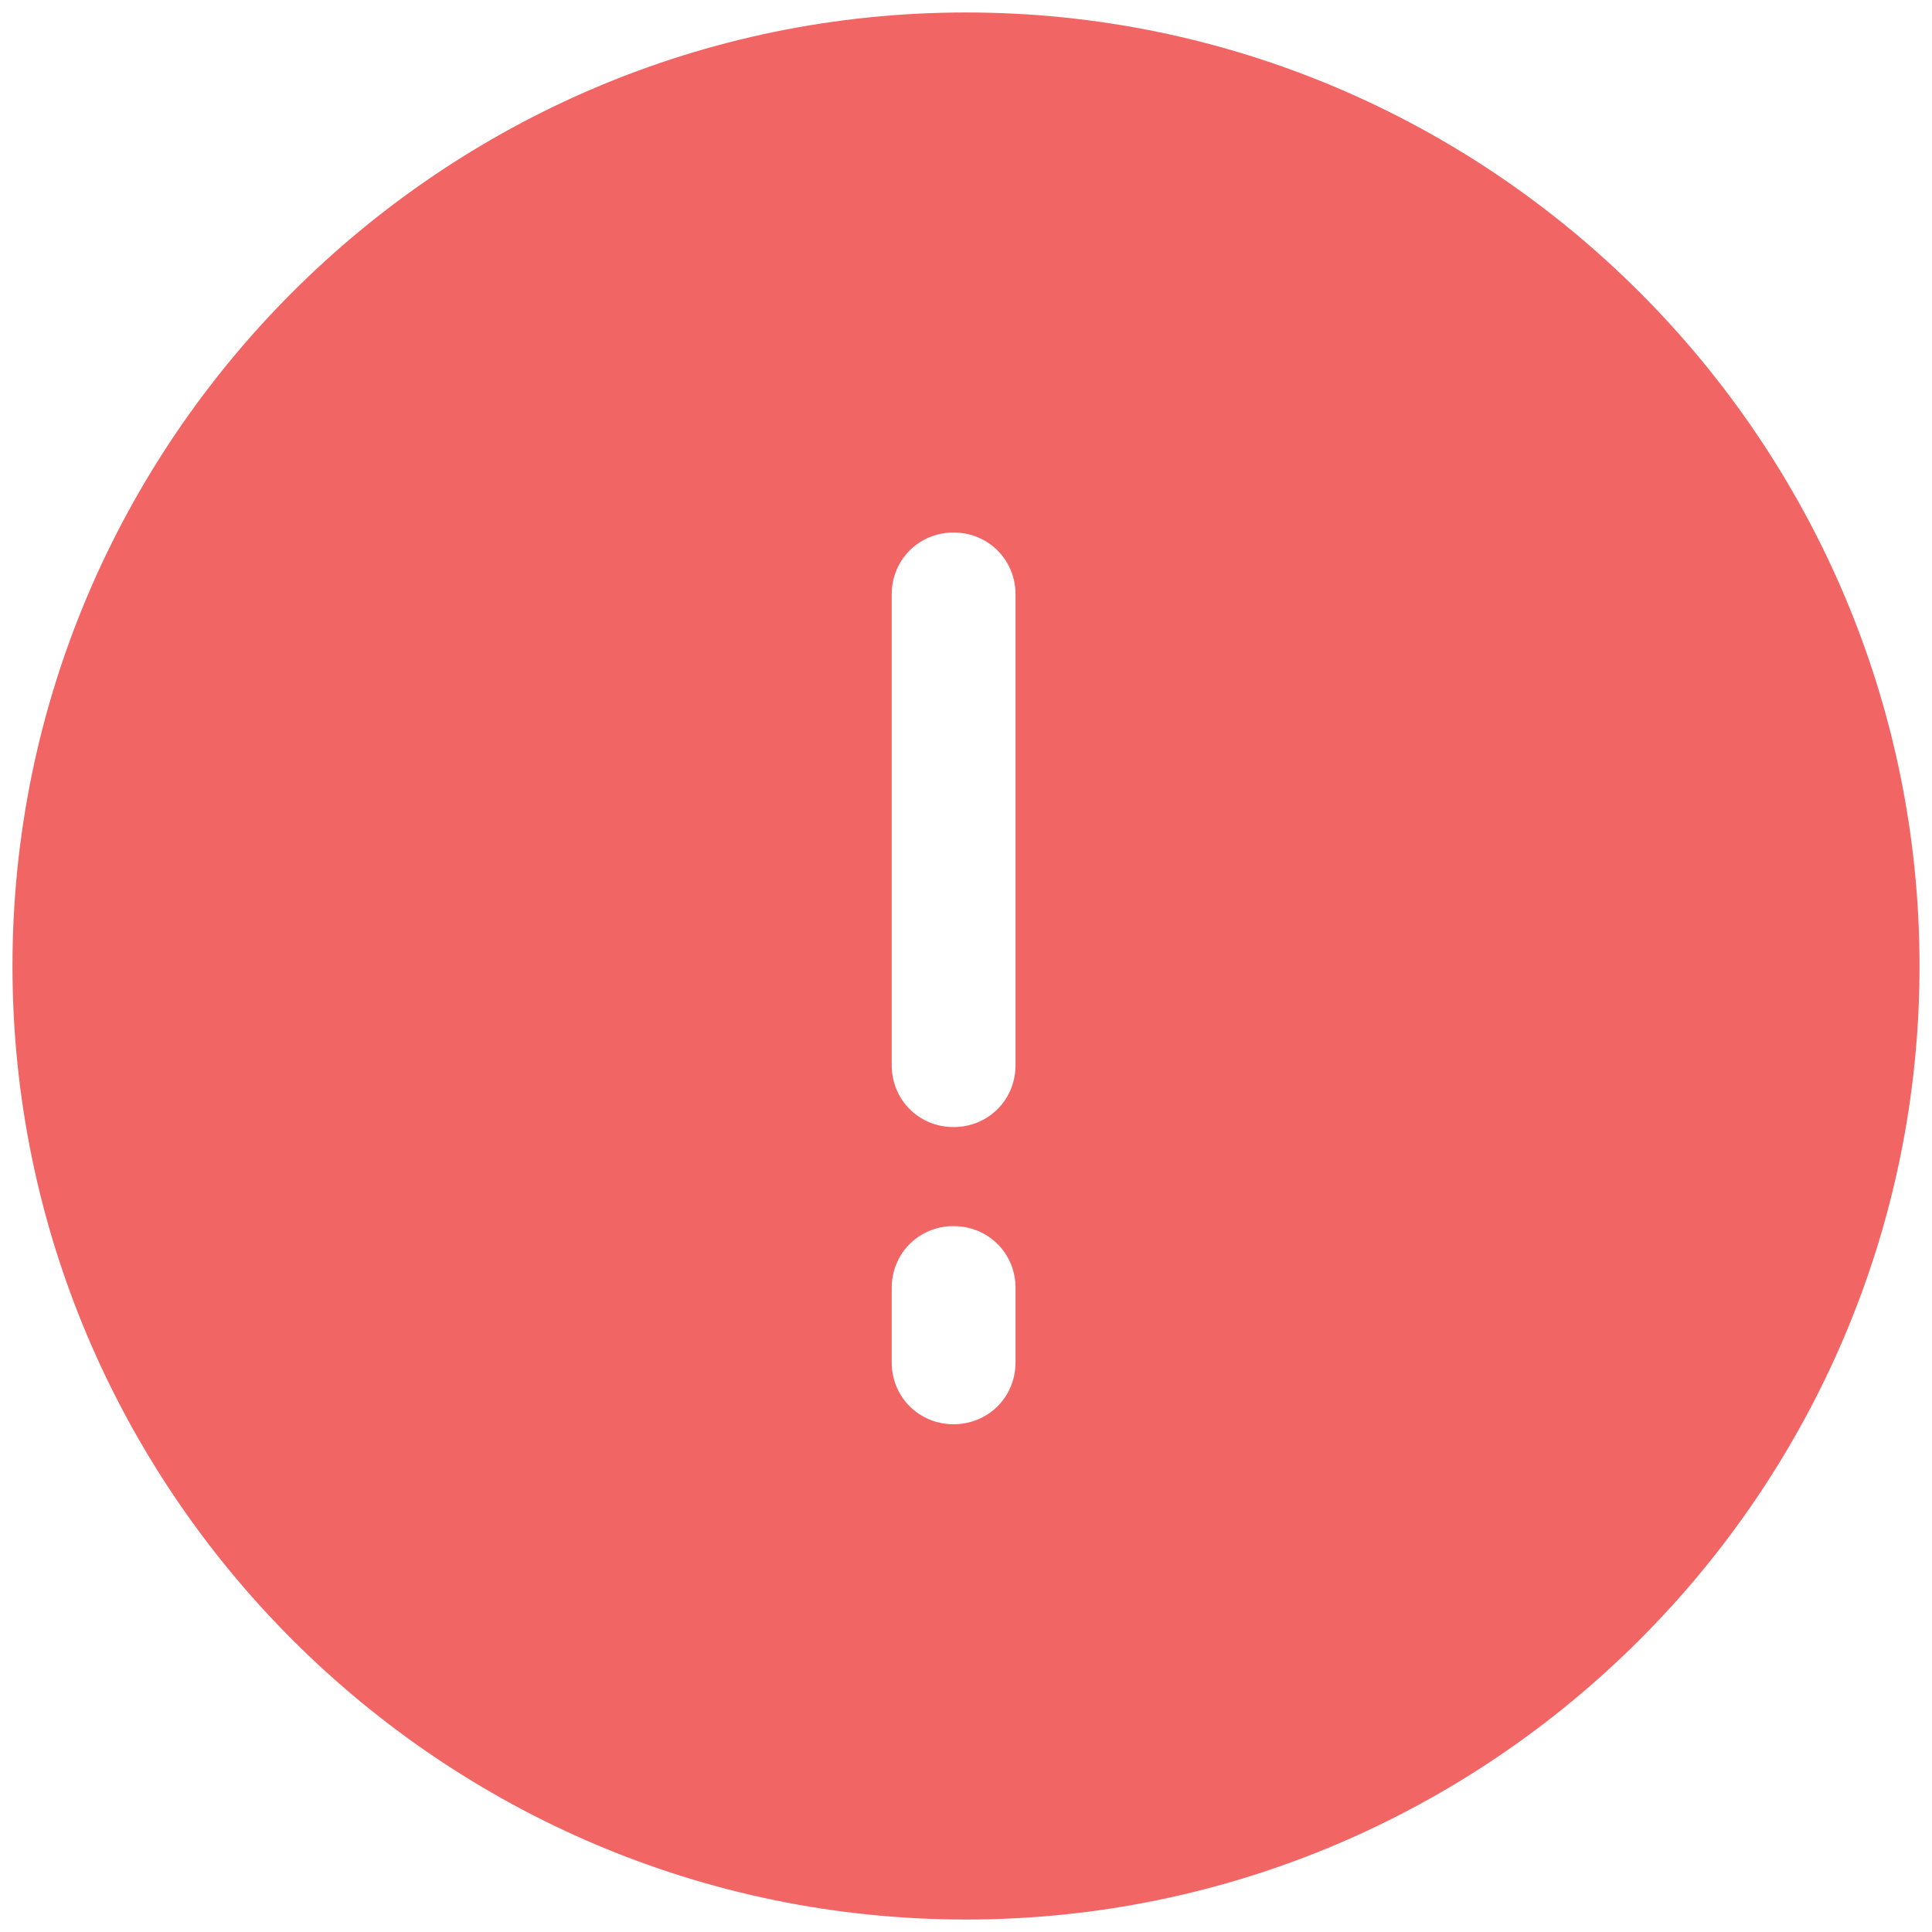 <?xml version="1.0" encoding="UTF-8"?>
<svg width="11px" height="11px" viewBox="0 0 11 11" version="1.1" xmlns="http://www.w3.org/2000/svg" xmlns:xlink="http://www.w3.org/1999/xlink">
    <!-- Generator: Sketch 44 (41411) - http://www.bohemiancoding.com/sketch -->
    <title>noun_1014235_cc</title>
    <desc>Created with Sketch.</desc>
    <defs></defs>
    <g id="Page-1" stroke="none" stroke-width="1" fill="none" fill-rule="evenodd">
        <g id="noun_1014235_cc" fill-rule="nonzero" fill="#F26565">
            <path d="M5.5,0.071 C2.51,0.071 0.071,2.51 0.071,5.5 C0.071,8.49 2.51,10.929 5.5,10.929 C8.49,10.929 10.929,8.49 10.929,5.5 C10.929,2.51 8.49,0.071 5.5,0.071 Z M5.782,7.756 C5.782,7.954 5.627,8.109 5.429,8.109 C5.232,8.109 5.077,7.954 5.077,7.756 L5.077,7.333 C5.077,7.136 5.232,6.981 5.429,6.981 C5.627,6.981 5.782,7.136 5.782,7.333 L5.782,7.756 Z M5.782,6.064 C5.782,6.262 5.627,6.417 5.429,6.417 C5.232,6.417 5.077,6.262 5.077,6.064 L5.077,3.385 C5.077,3.187 5.232,3.032 5.429,3.032 C5.627,3.032 5.782,3.187 5.782,3.385 L5.782,6.064 Z" id="Shape"></path>
        </g>
    </g>
</svg>